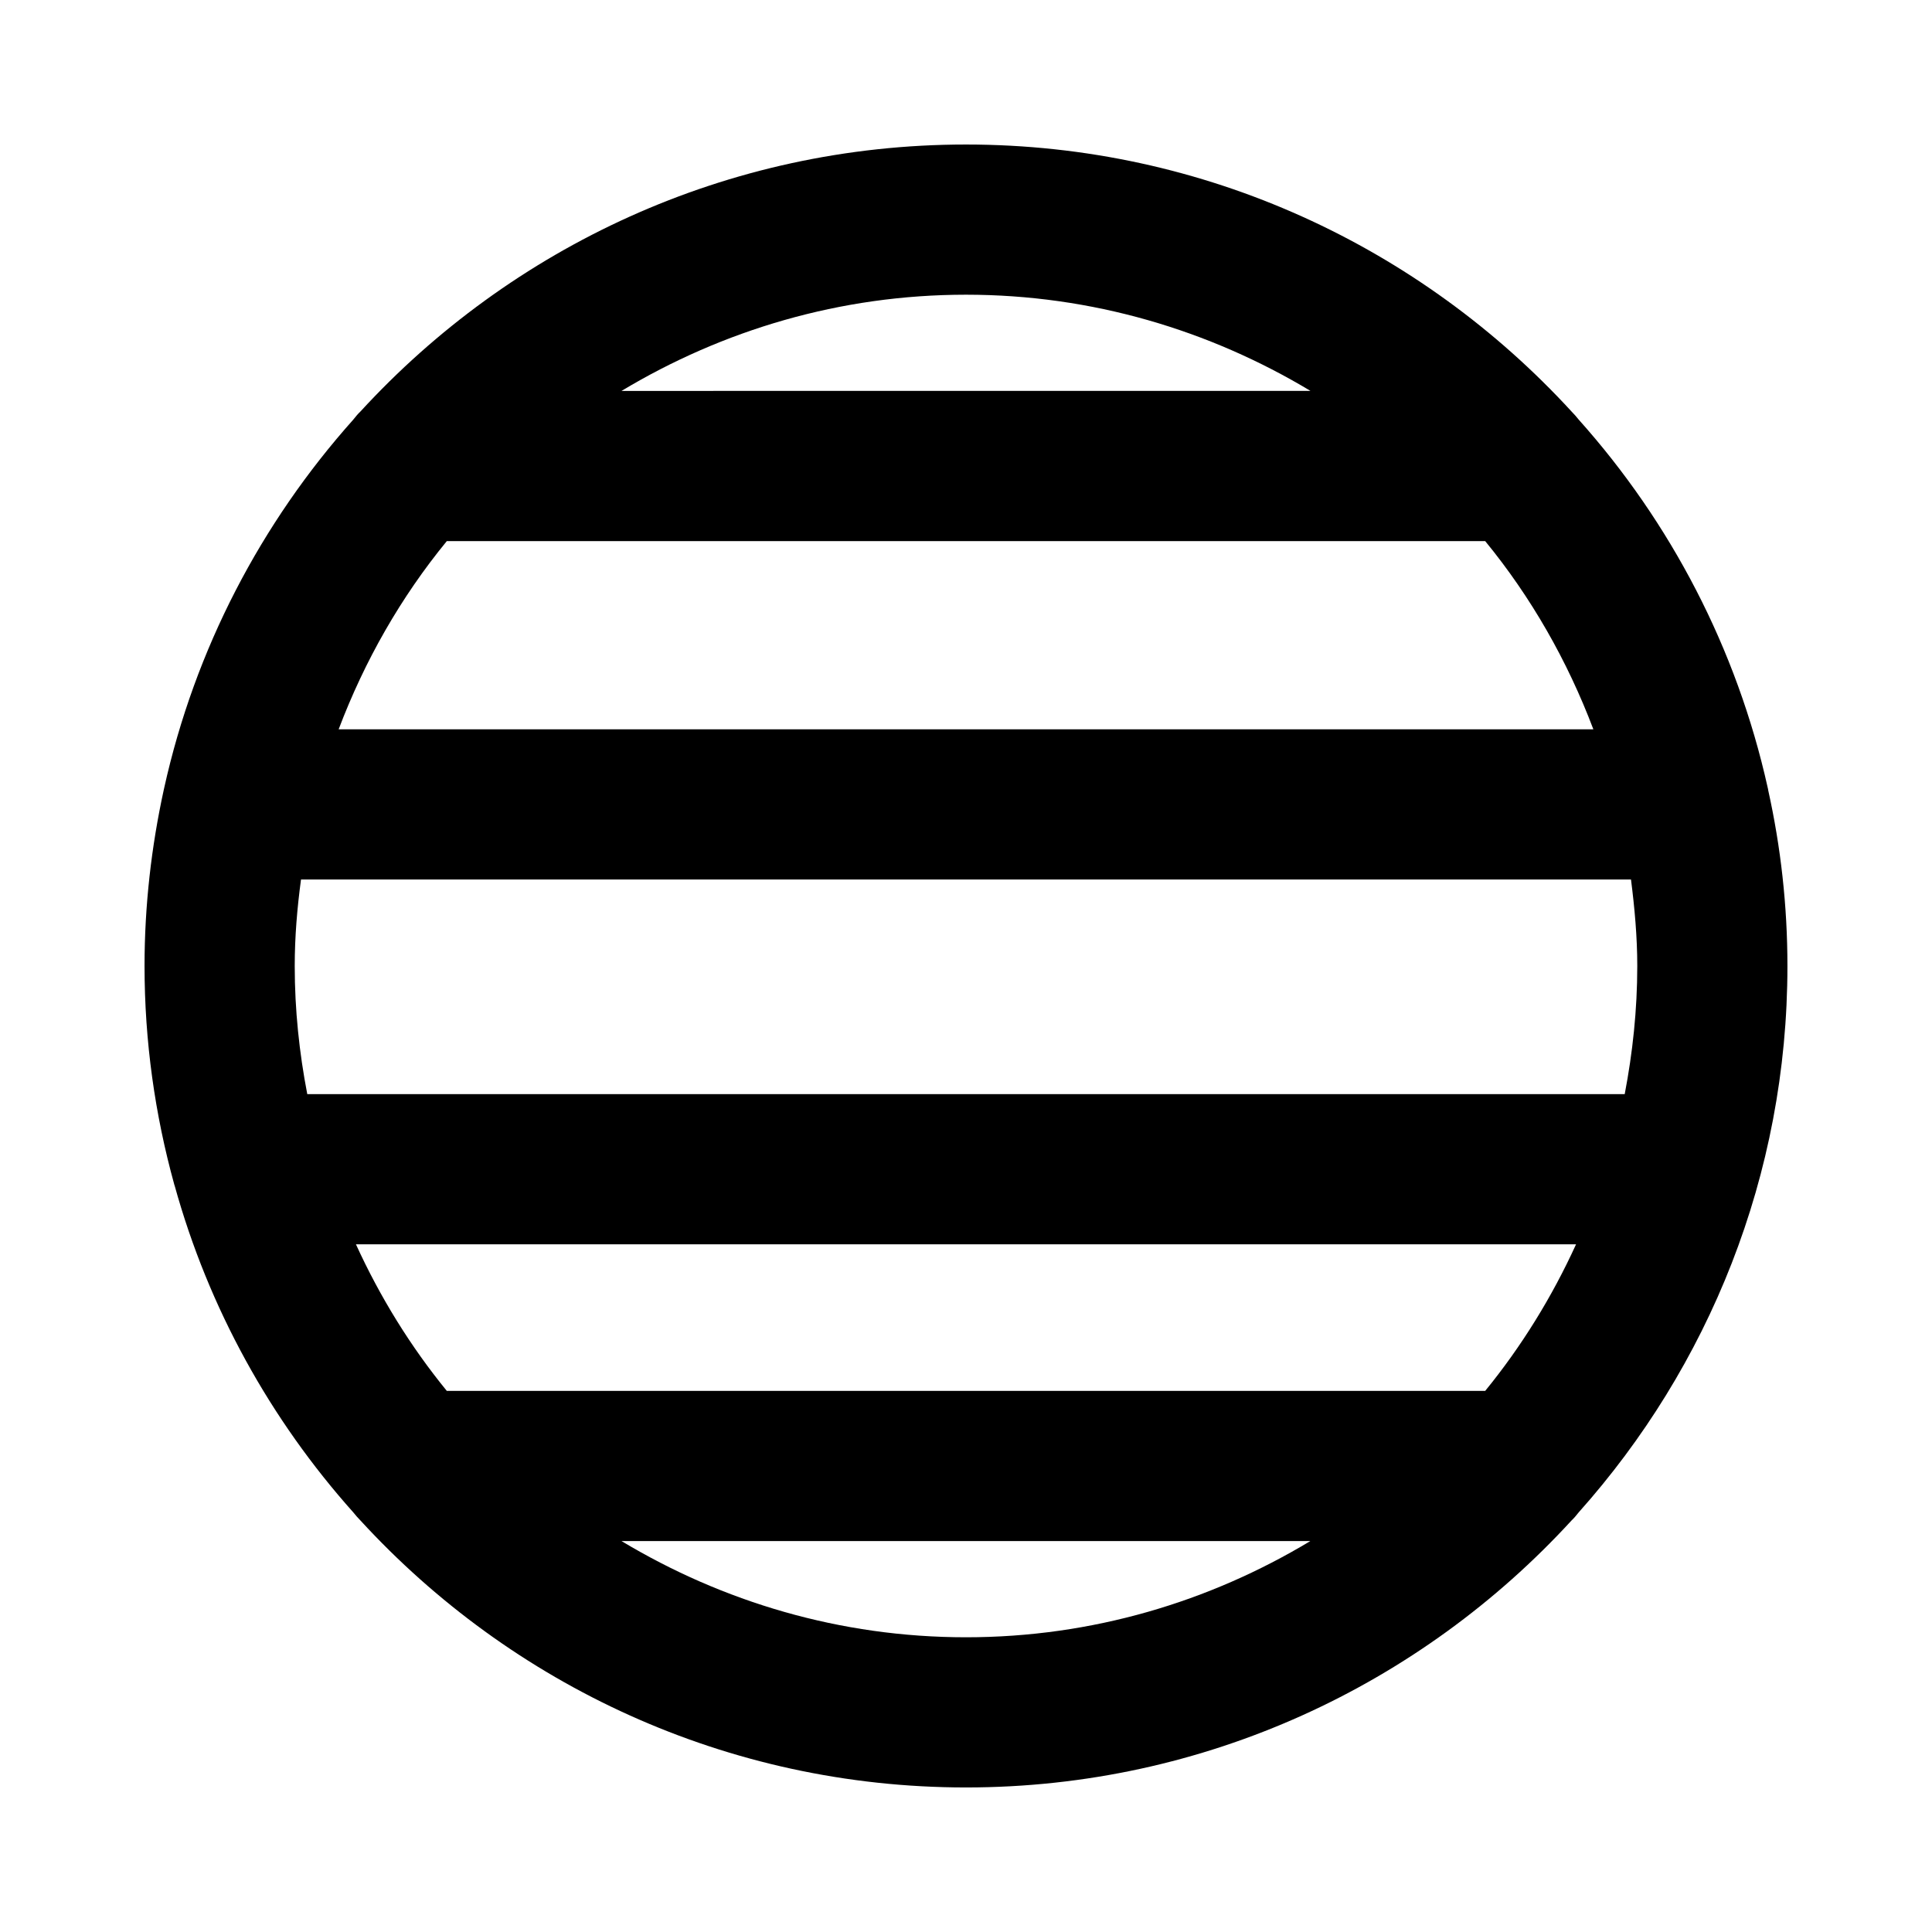 <?xml version="1.0" encoding="UTF-8"?>
<!-- Uploaded to: SVG Repo, www.svgrepo.com, Generator: SVG Repo Mixer Tools -->
<svg fill="#000000" width="800px" height="800px" version="1.1" viewBox="144 144 512 512" xmlns="http://www.w3.org/2000/svg">
 <path d="m612.45 352.69c-8.211-36.879-25.746-70.281-50.078-97.488-0.605-0.754-1.211-1.461-1.914-2.168-39.852-43.426-97.031-70.734-160.46-70.734s-120.61 27.305-160.46 70.734c-0.707 0.656-1.309 1.41-1.914 2.168-24.383 27.305-41.969 60.758-50.129 97.688-0.051 0.152-0.051 0.301-0.102 0.453-3.273 15.016-5.09 30.633-5.09 46.656 0 20 2.769 39.398 7.859 57.836 0 0.102 0.051 0.203 0.102 0.301 9.02 32.598 25.441 62.121 47.359 86.656 0.605 0.754 1.211 1.461 1.914 2.168 39.852 43.426 97.035 70.734 160.46 70.734s120.61-27.305 160.46-70.734c0.707-0.656 1.309-1.41 1.914-2.168 34.355-38.492 55.316-89.223 55.316-144.79 0-15.973-1.762-31.539-5.09-46.551 0-0.254-0.102-0.508-0.152-0.758zm-212.45-130.59c33.402 0 64.539 9.422 91.289 25.492l-182.58 0.004c26.754-16.074 57.891-25.496 91.293-25.496zm-137.59 65.297h275.18c12.141 14.812 21.766 31.641 28.668 49.879l-332.51-0.004c6.902-18.238 16.523-35.062 28.664-49.875zm137.59 290.5c-33.402 0-64.539-9.422-91.289-25.492h182.53c-26.707 16.07-57.84 25.492-91.242 25.492zm137.59-65.293h-275.18c-9.621-11.789-17.684-24.836-24.082-38.844h323.34c-6.394 14.004-14.457 27.055-24.078 38.844zm36.98-78.645h-349.14c-2.117-10.984-3.324-22.32-3.324-33.957 0-7.809 0.656-15.418 1.664-22.922h352.46c0.957 7.508 1.664 15.164 1.664 22.922-0.004 11.637-1.215 22.922-3.328 33.957z"/>
</svg>